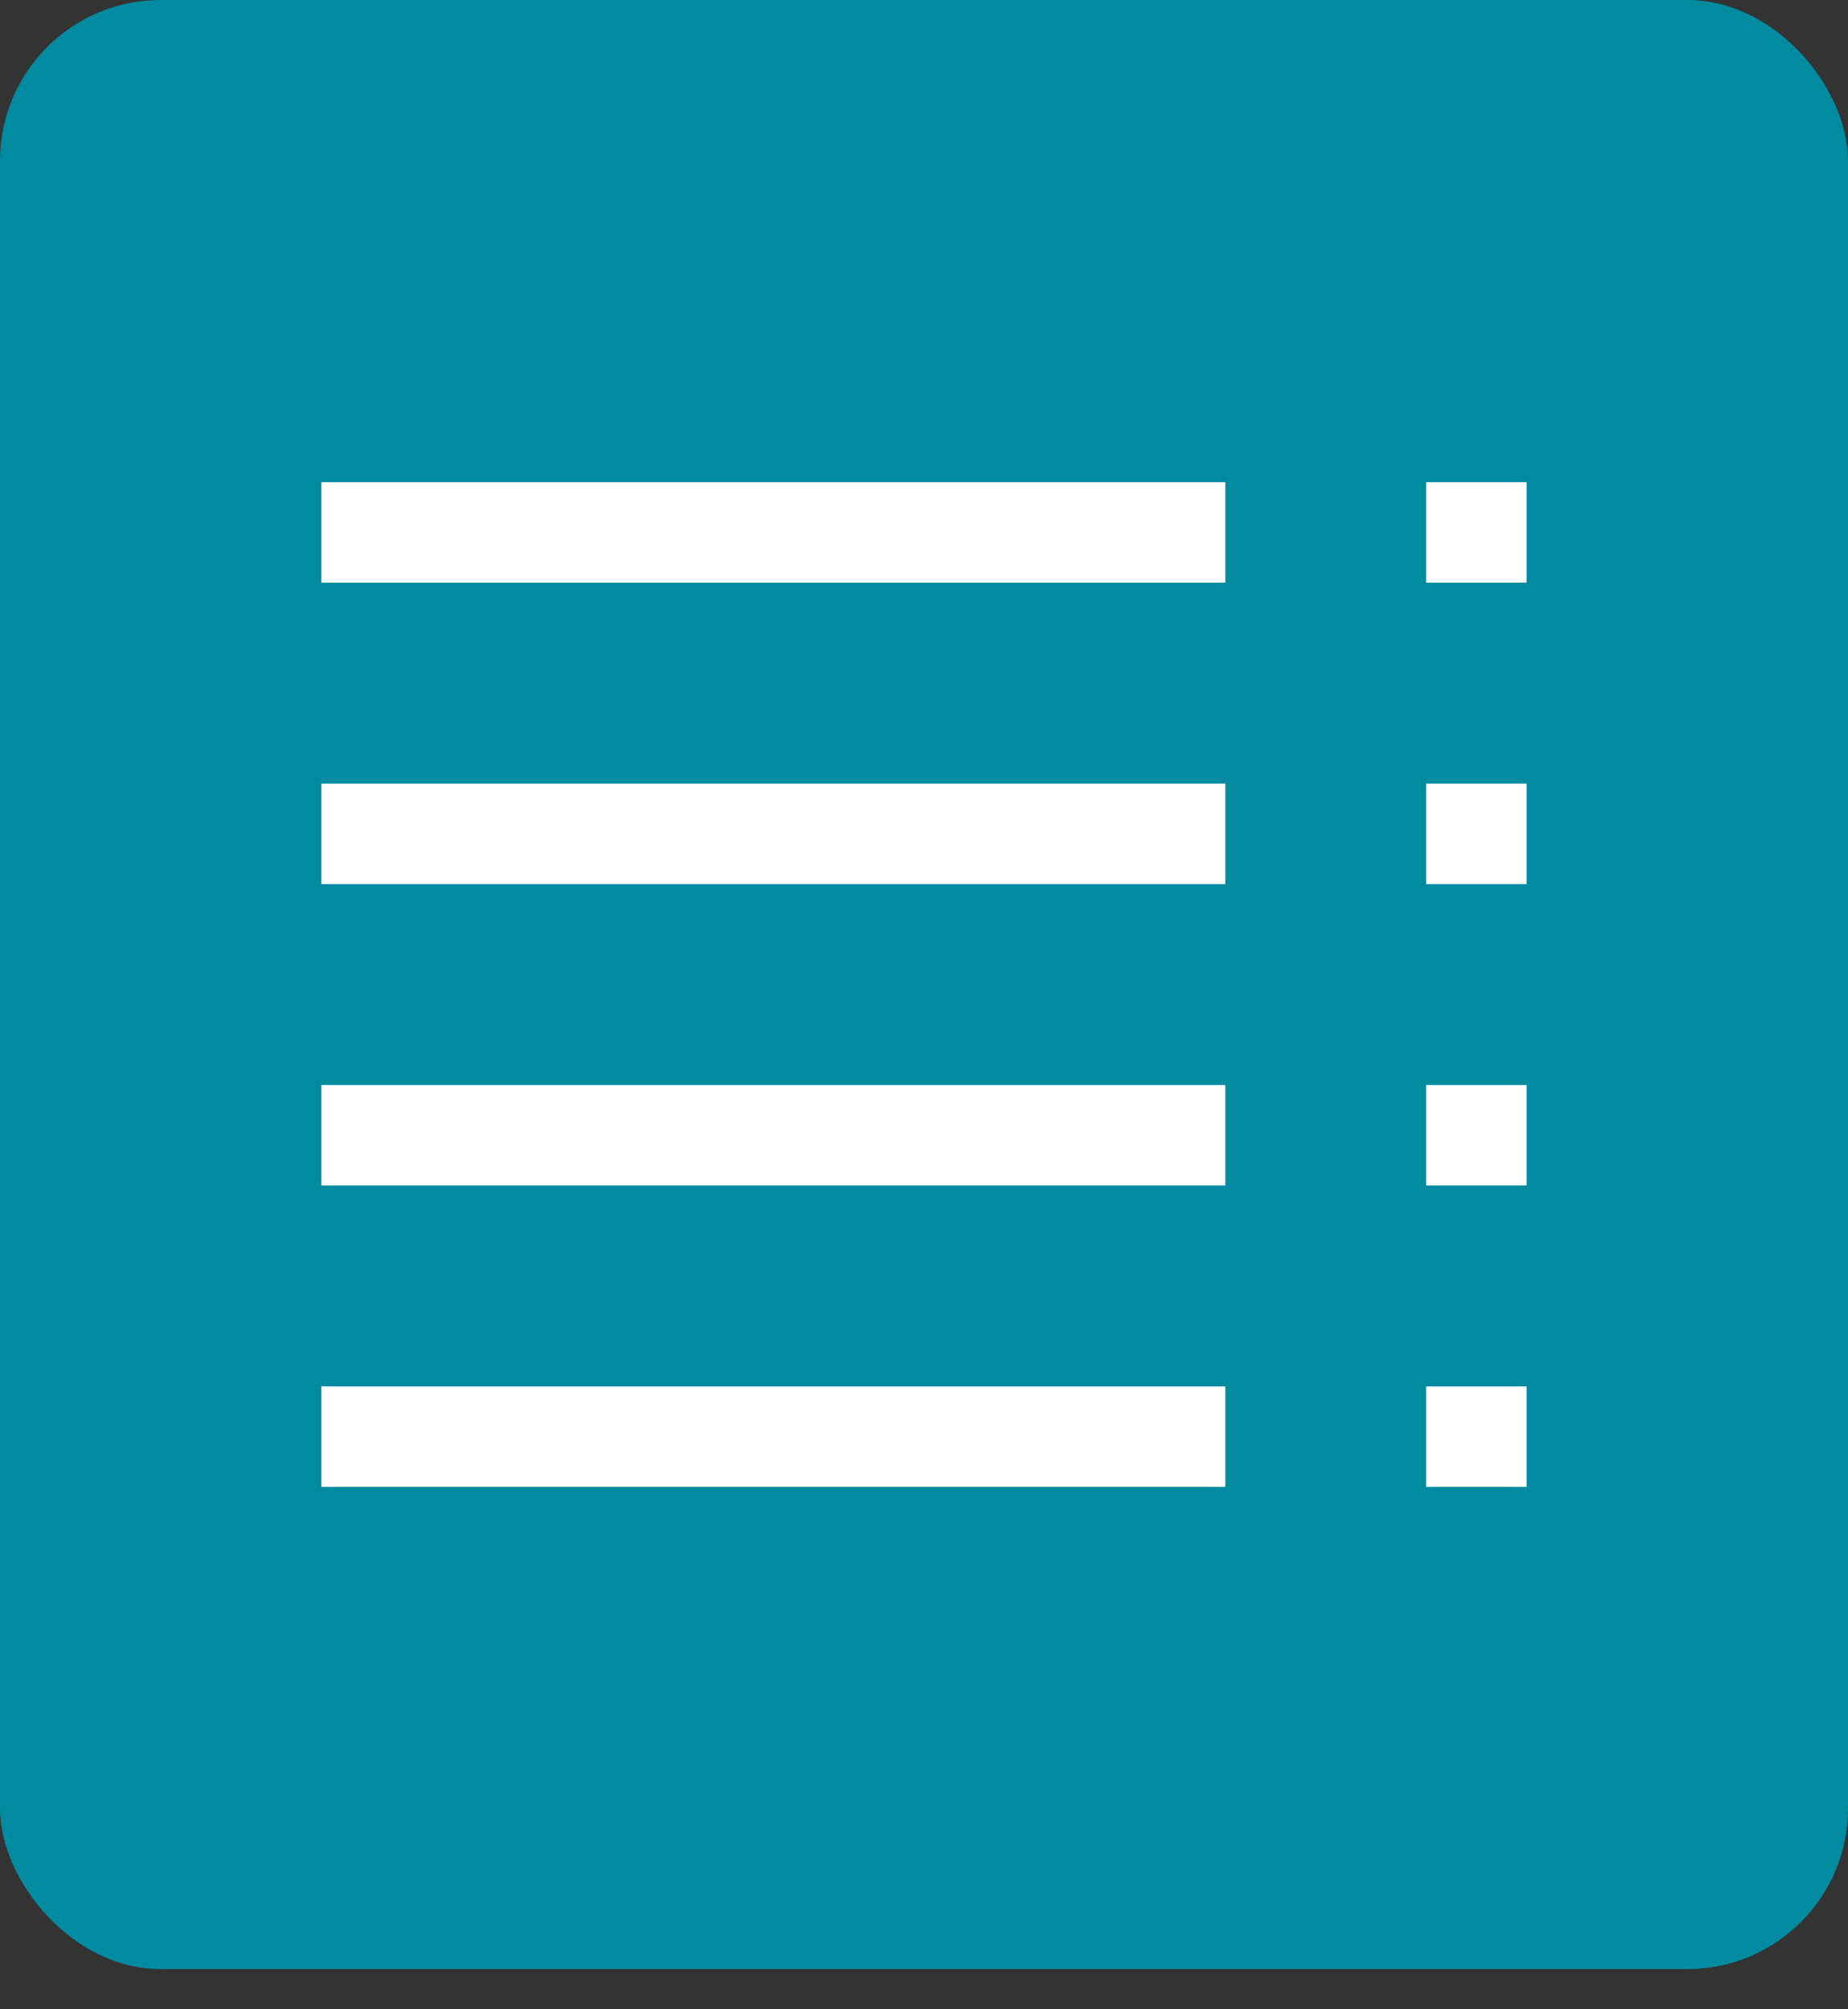 <svg width="23" height="25" viewBox="0 0 23 25" fill="none" xmlns="http://www.w3.org/2000/svg">
<rect x="0" y="0" width="23" height="25" fill="#333333" stroke="none"/>
<rect width="23" height="24.5" rx="2" fill="#008BA1"/>
<path d="M4 6H15.25V7.25H4V6ZM4 9.75H15.25V11H4V9.75ZM4 13.5H15.25V14.75H4V13.5ZM4 17.25H15.25V18.5H4V17.25ZM17.75 6H19V7.25H17.75V6ZM17.75 9.75H19V11H17.75V9.75ZM17.75 13.5H19V14.75H17.75V13.5ZM17.75 17.25H19V18.5H17.75V17.25Z" fill="white"/>
</svg>
